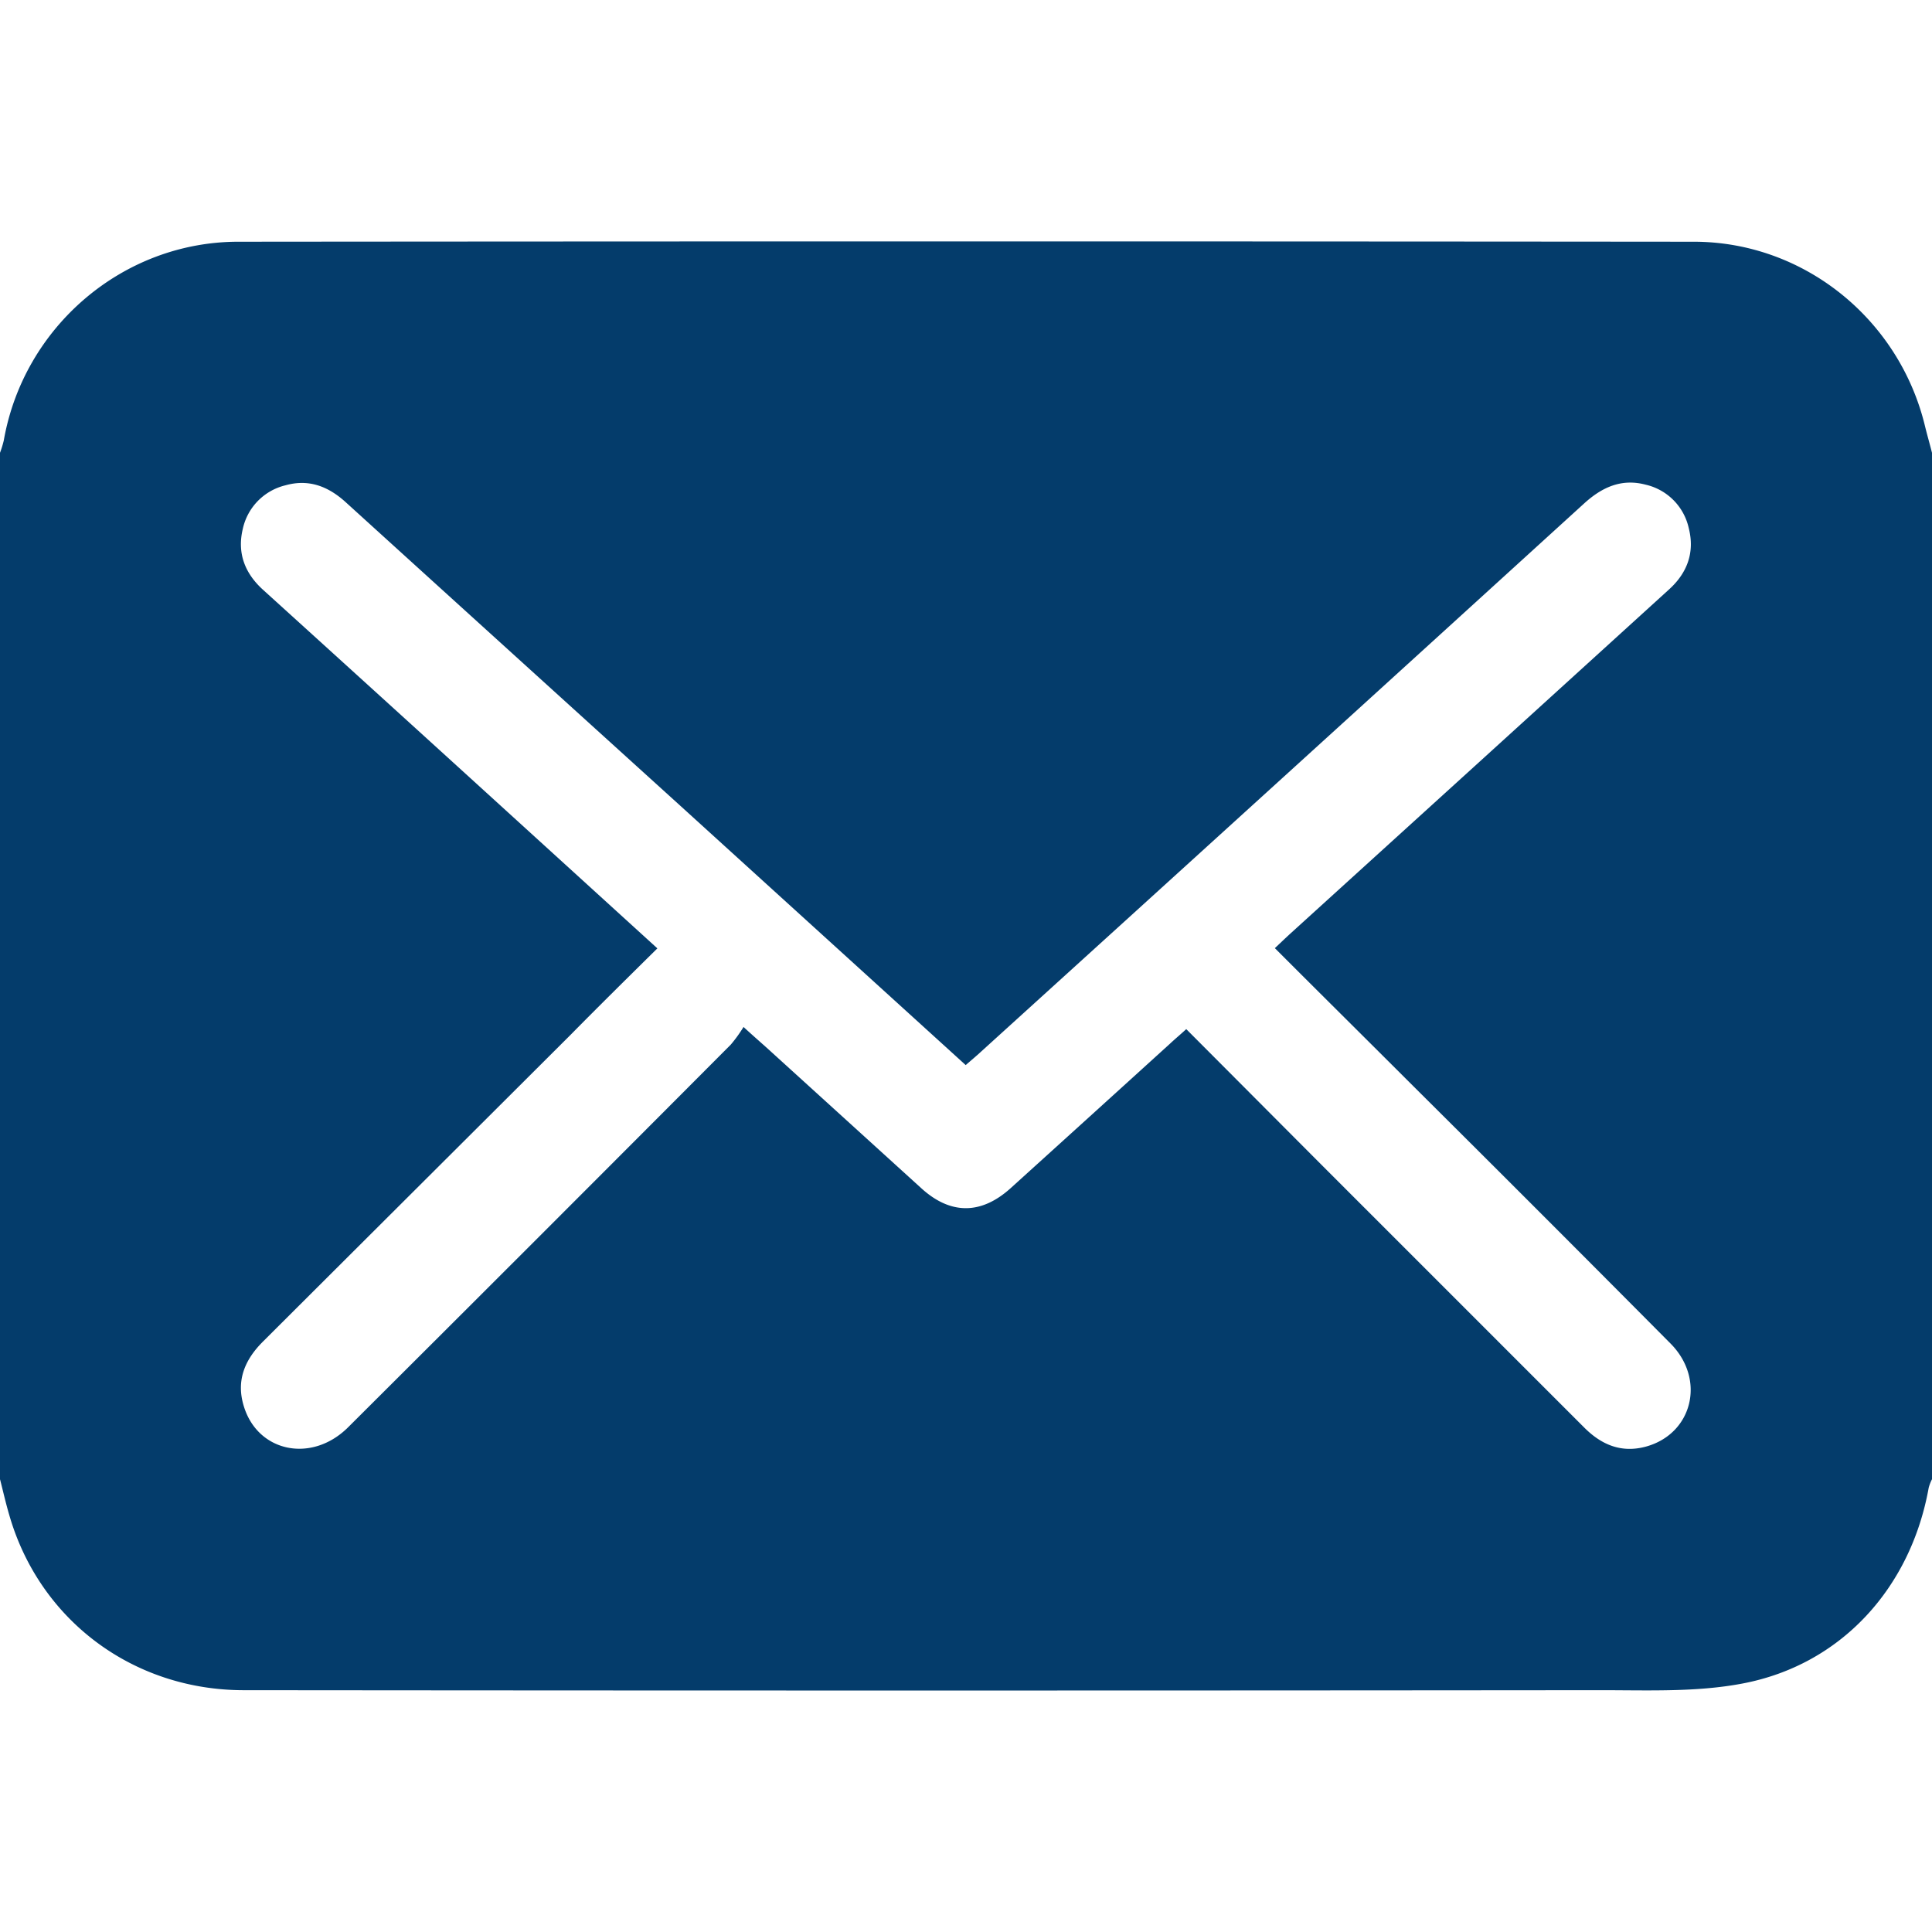 <svg fill="#043C6B" xmlns="http://www.w3.org/2000/svg" data-name="Layer 1" viewBox="0 0 512 512" x="0px" y="0px"><title>m1</title><path d="M0,392V120a27.7,27.7,0,0,0,1-3.26C6.28,86.62,32.5,64.09,63.12,64.06q192.88-.17,385.75,0c29.15,0,54.4,20.48,61.26,48.81,0.58,2.39,1.28,4.76,1.87,7.14V392a12.33,12.33,0,0,0-.87,2.25c-4.75,26.56-23.22,47-49.45,51.92-12.28,2.32-25.18,1.74-37.79,1.75q-179.62.17-359.26,0c-29.44,0-54.17-18.62-62.17-46.41C1.55,398.43.82,395.21,0,392ZM174.21,251.33c-8,7.9-15.56,15.36-23,22.91L69.73,355.49c-4.92,4.89-7.19,10.43-5.12,17.16,3.7,12.22,18,15.16,27.61,5.63Q143,327.69,193.66,276.84a37,37,0,0,0,3.38-4.68c2.8,2.56,4.65,4.16,6.48,5.81l40.72,37c7.74,7,15.82,6.92,23.6-.1q21.13-19.12,42.24-38.3c1.28-1.2,2.7-2.38,4.29-3.84C327.1,285.49,339.55,298,352,310.48l67.84,67.84c4.6,4.61,9.87,6.78,16.29,5.06,12.43-3.37,16-17.84,6.58-27.33q-34-34.24-68.21-68.25c-12.12-12.11-24.32-24.19-36.65-36.53,1.61-1.52,2.92-2.78,4.26-4l49.54-45,50.68-46.08c4.88-4.43,6.82-9.88,5.21-16.22a15.17,15.17,0,0,0-11.4-11.52c-6.4-1.7-11.58.64-16.36,5Q340,206.12,260,278.69c-1.28,1.19-2.66,2.33-4.08,3.57L179.7,213q-44-39.88-88.05-79.88c-4.63-4.22-9.8-6.25-16-4.51a15.22,15.22,0,0,0-11.3,11.52c-1.54,6.4.5,11.78,5.38,16.19q31.48,28.54,62.9,57.15Z"></path></svg>